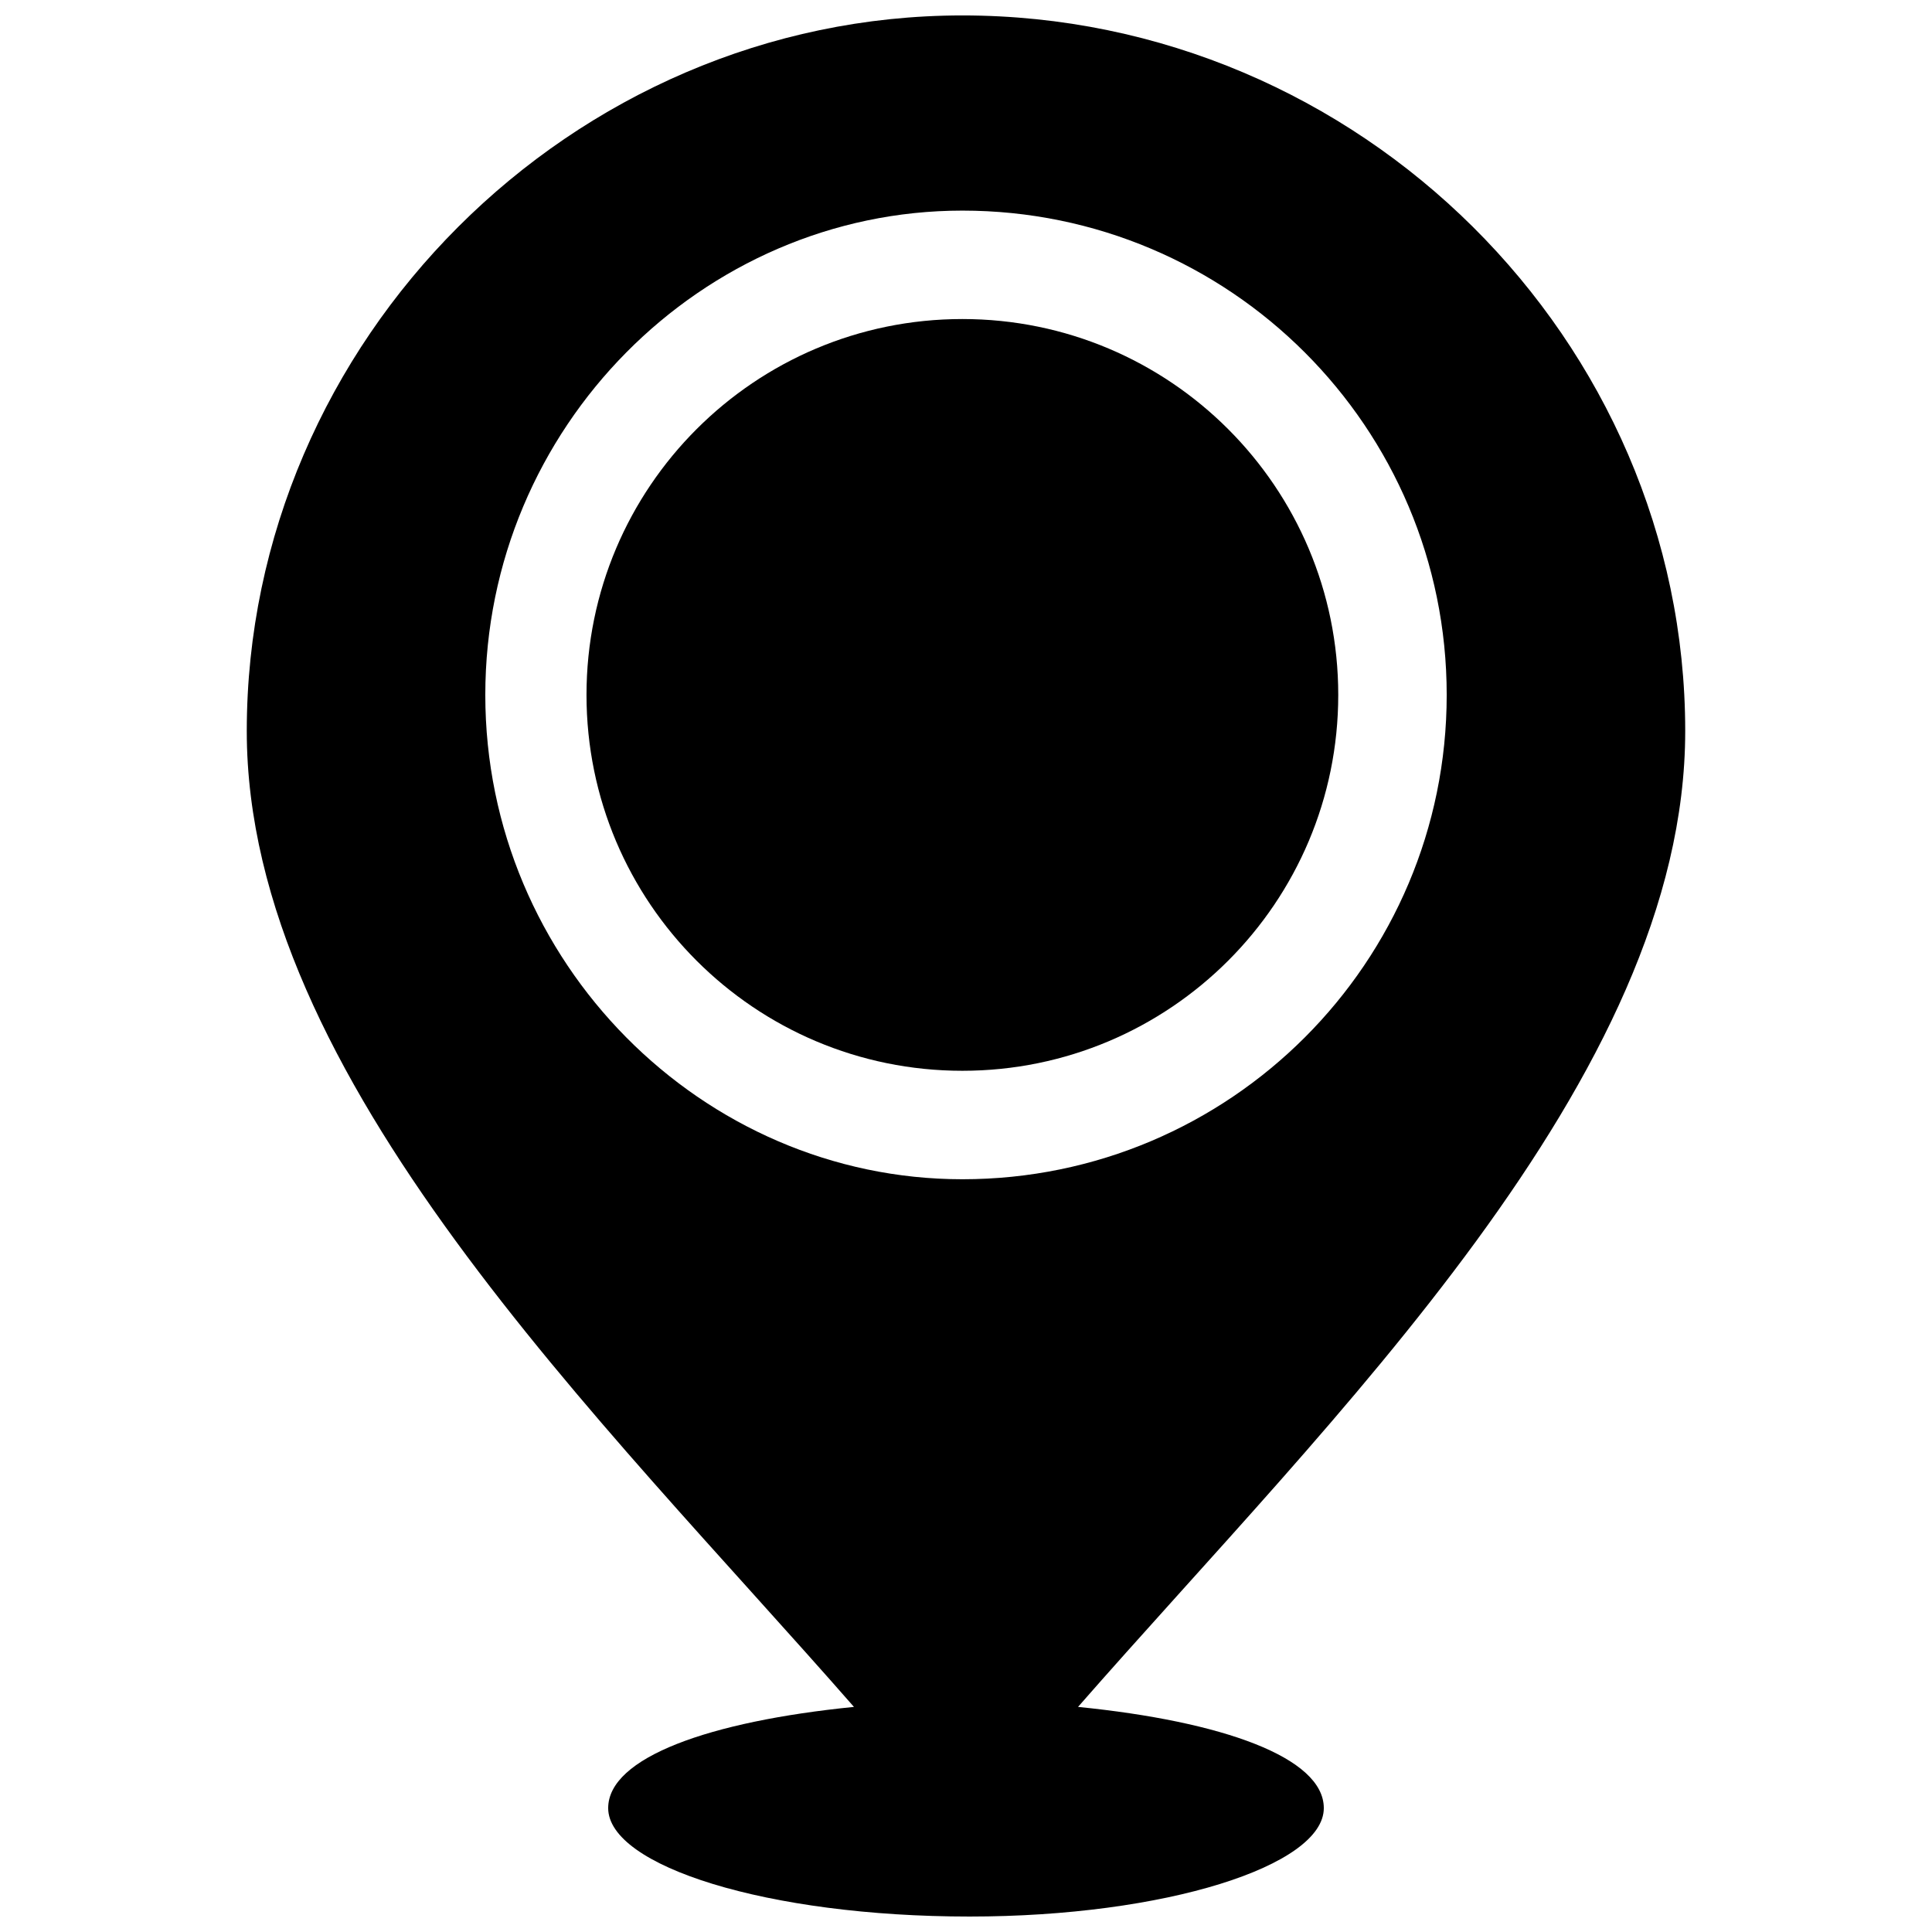 <?xml version="1.0" encoding="UTF-8"?>
<!-- Uploaded to: ICON Repo, www.iconrepo.com, Generator: ICON Repo Mixer Tools -->
<svg width="800px" height="800px" version="1.1" viewBox="144 144 512 512" xmlns="http://www.w3.org/2000/svg">
 <defs>
  <clipPath id="a">
   <path d="m209 148.09h382v503.81h-382z"/>
  </clipPath>
 </defs>
 <path d="m498.65 328.16c0 55.012-44.598 99.609-99.613 99.609-55.012 0-99.609-44.598-99.609-99.609 0-55.016 44.598-99.613 99.609-99.613 55.016 0 99.613 44.598 99.613 99.613" fill-rule="evenodd"/>
 <g clip-path="url(#a)">
  <path d="m399.04 148.09c105.36 0 191.56 86.203 191.56 189.65 0 91.949-93.867 181.98-160.91 258.61 38.312 3.832 65.133 13.41 65.133 26.82 0 15.324-42.145 28.734-93.867 28.734-53.637 0-95.781-13.41-95.781-28.734 0-13.41 26.82-22.988 65.133-26.82-67.047-76.625-160.91-166.66-160.91-258.61 0-103.45 86.203-189.65 189.65-189.65zm0 51.723c70.879 0 128.35 57.469 128.35 128.35 0 70.879-57.469 128.35-128.35 128.35-68.961 0-126.43-57.469-126.43-128.35 0-70.879 57.469-128.35 126.43-128.35z" fill-rule="evenodd"/>
 </g>
</svg>